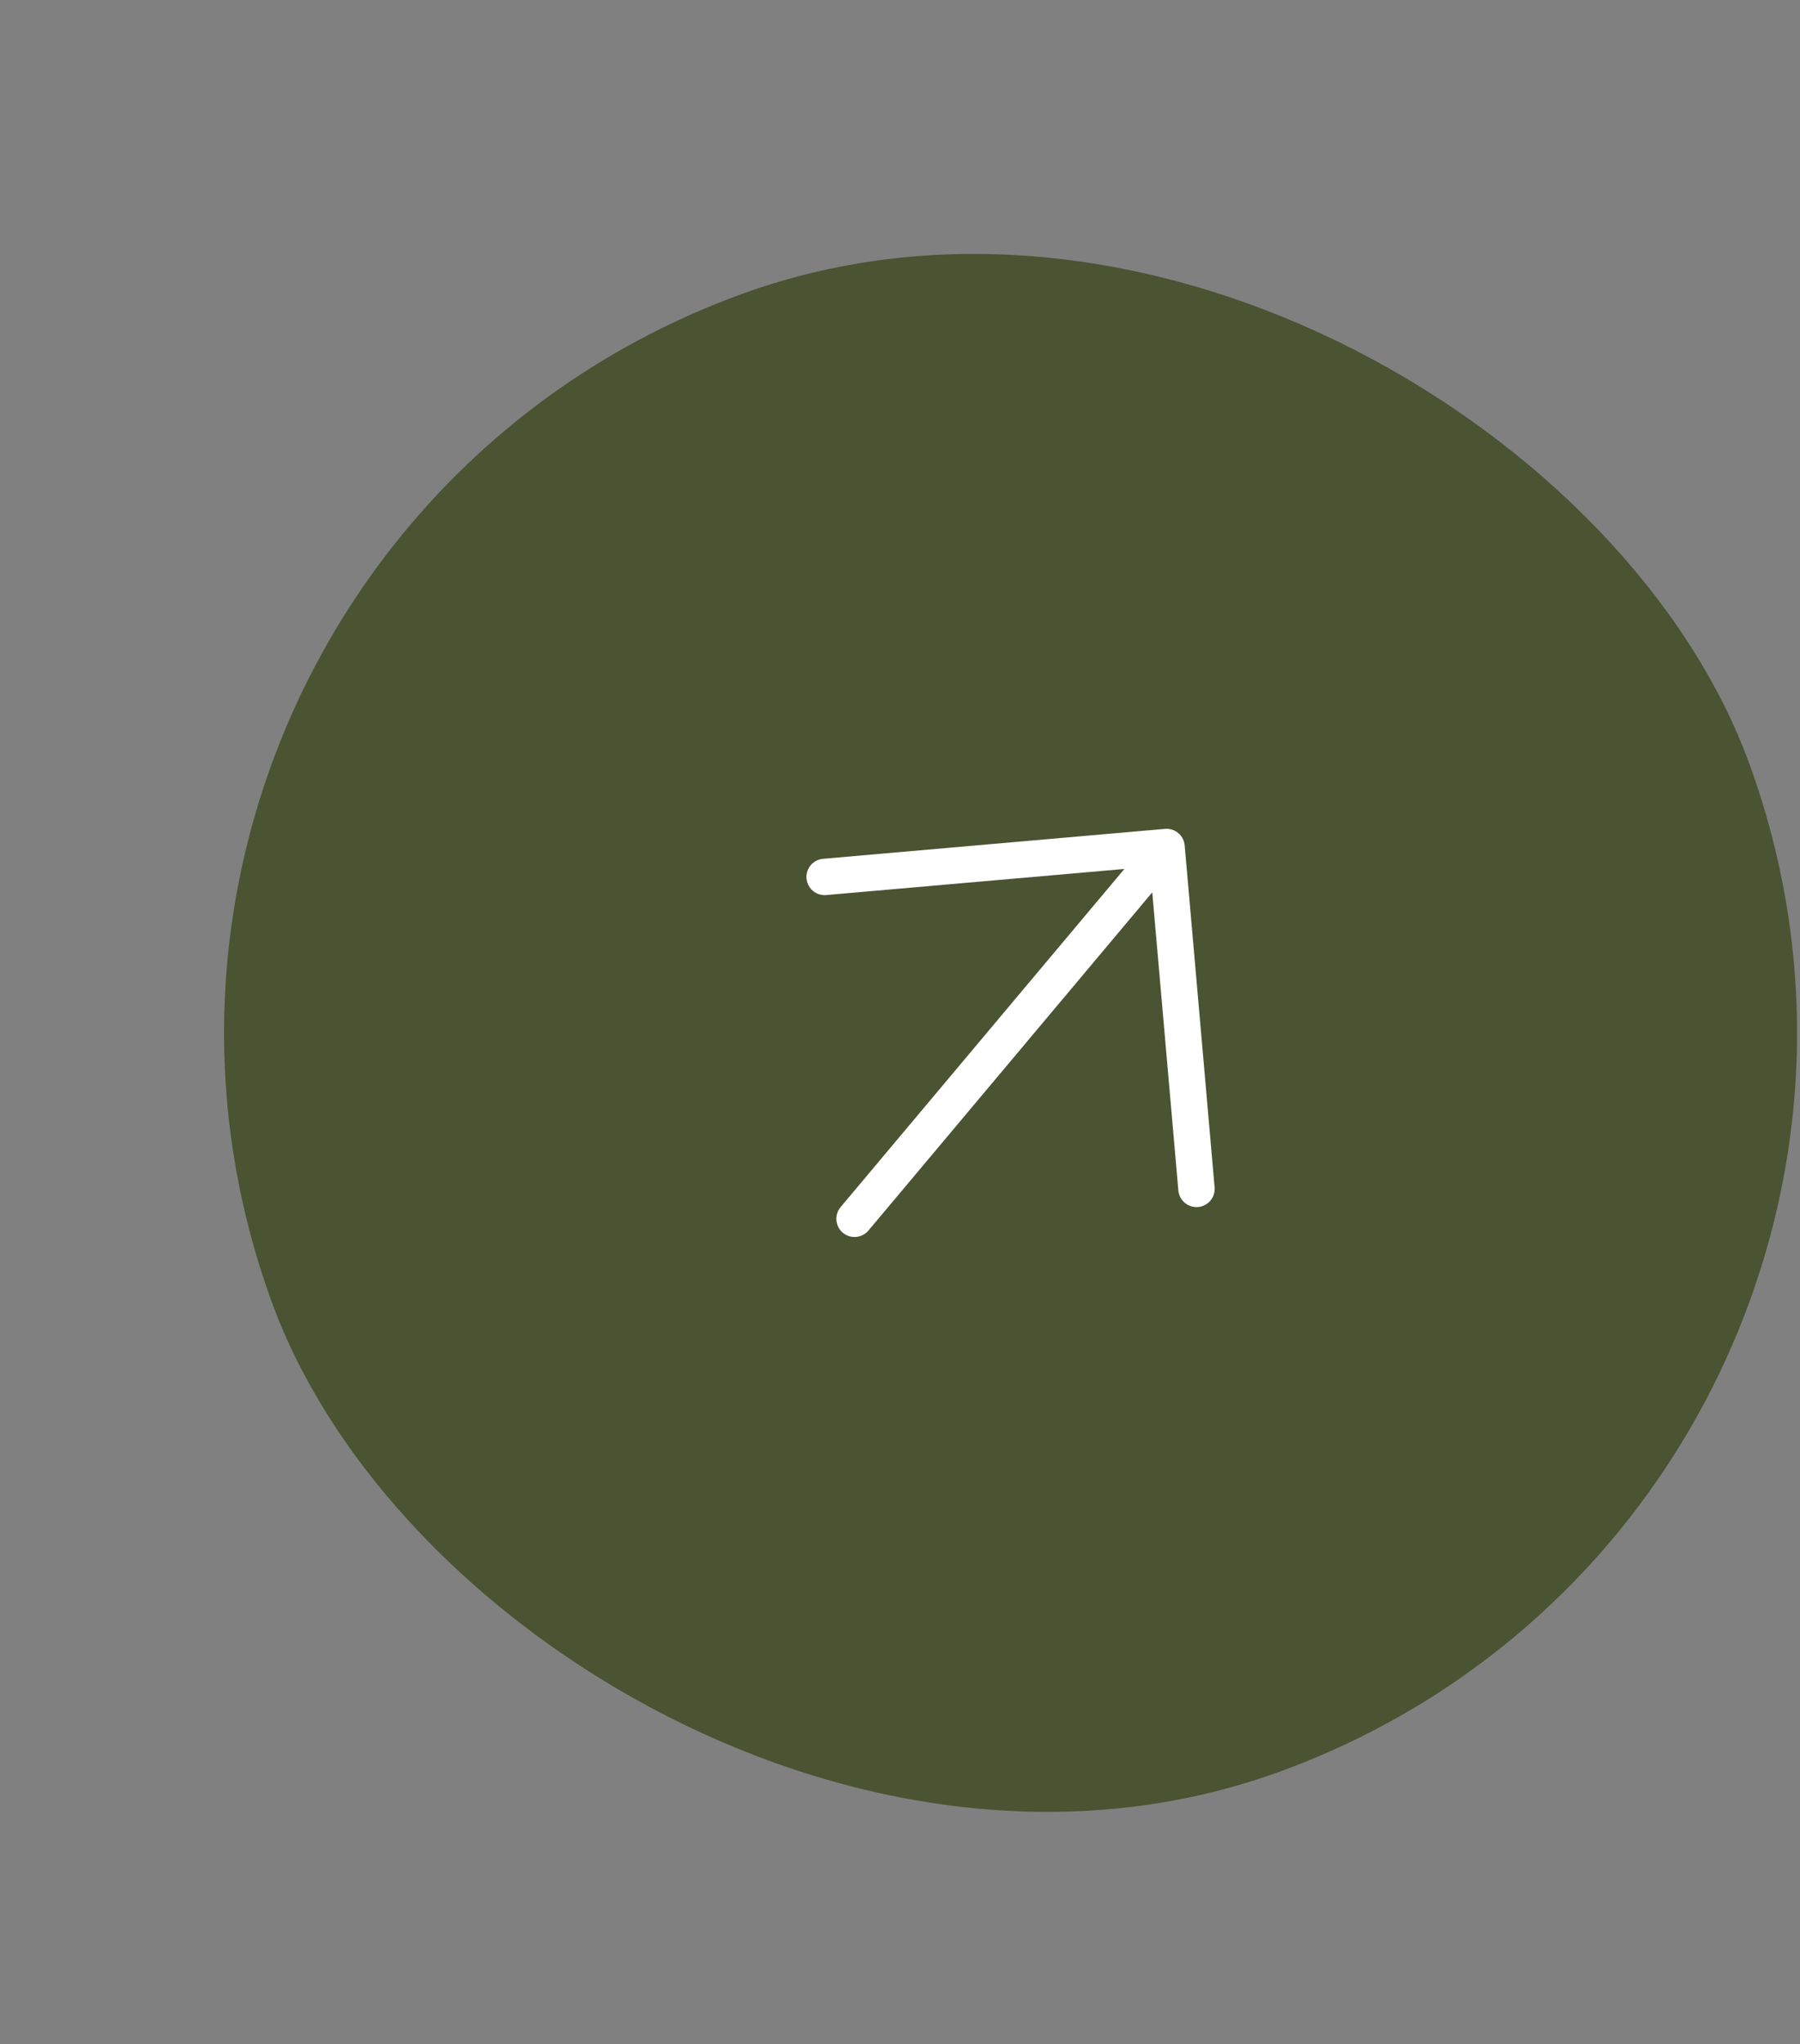 <?xml version="1.0" encoding="UTF-8"?> <svg xmlns="http://www.w3.org/2000/svg" width="59" height="67" viewBox="0 0 59 67" fill="none"><rect x="0" y="0" width="59" height="67" fill="#808080" stroke="none"/><g clip-path="url(#clip0_481_3121)"><rect x="0.091" y="18.454" width="51.545" height="51.545" rx="25.773" transform="rotate(-20 0.091 18.454)" fill="#4A5332"></rect><path d="M39.218 38.971L38.237 27.764M38.237 27.764L27.03 28.745M38.237 27.764L28.01 39.951" stroke="white" stroke-width="1.193" stroke-linecap="round" stroke-linejoin="round"></path><g clip-path="url(#clip1_481_3121)"><path d="M13.955 69L12.974 57.794M12.974 57.794L1.767 58.774M12.974 57.794L2.748 69.98" stroke="white" stroke-width="1.193" stroke-linecap="round" stroke-linejoin="round"></path></g></g><defs><clipPath id="clip0_481_3121"><rect x="0.091" y="18.454" width="51.545" height="51.545" rx="25.773" transform="rotate(-20 0.091 18.454)" fill="white"></rect></clipPath><clipPath id="clip1_481_3121"><rect width="22.909" height="22.909" fill="white" transform="translate(-6.82 57.041) rotate(-20)"></rect></clipPath></defs></svg> 